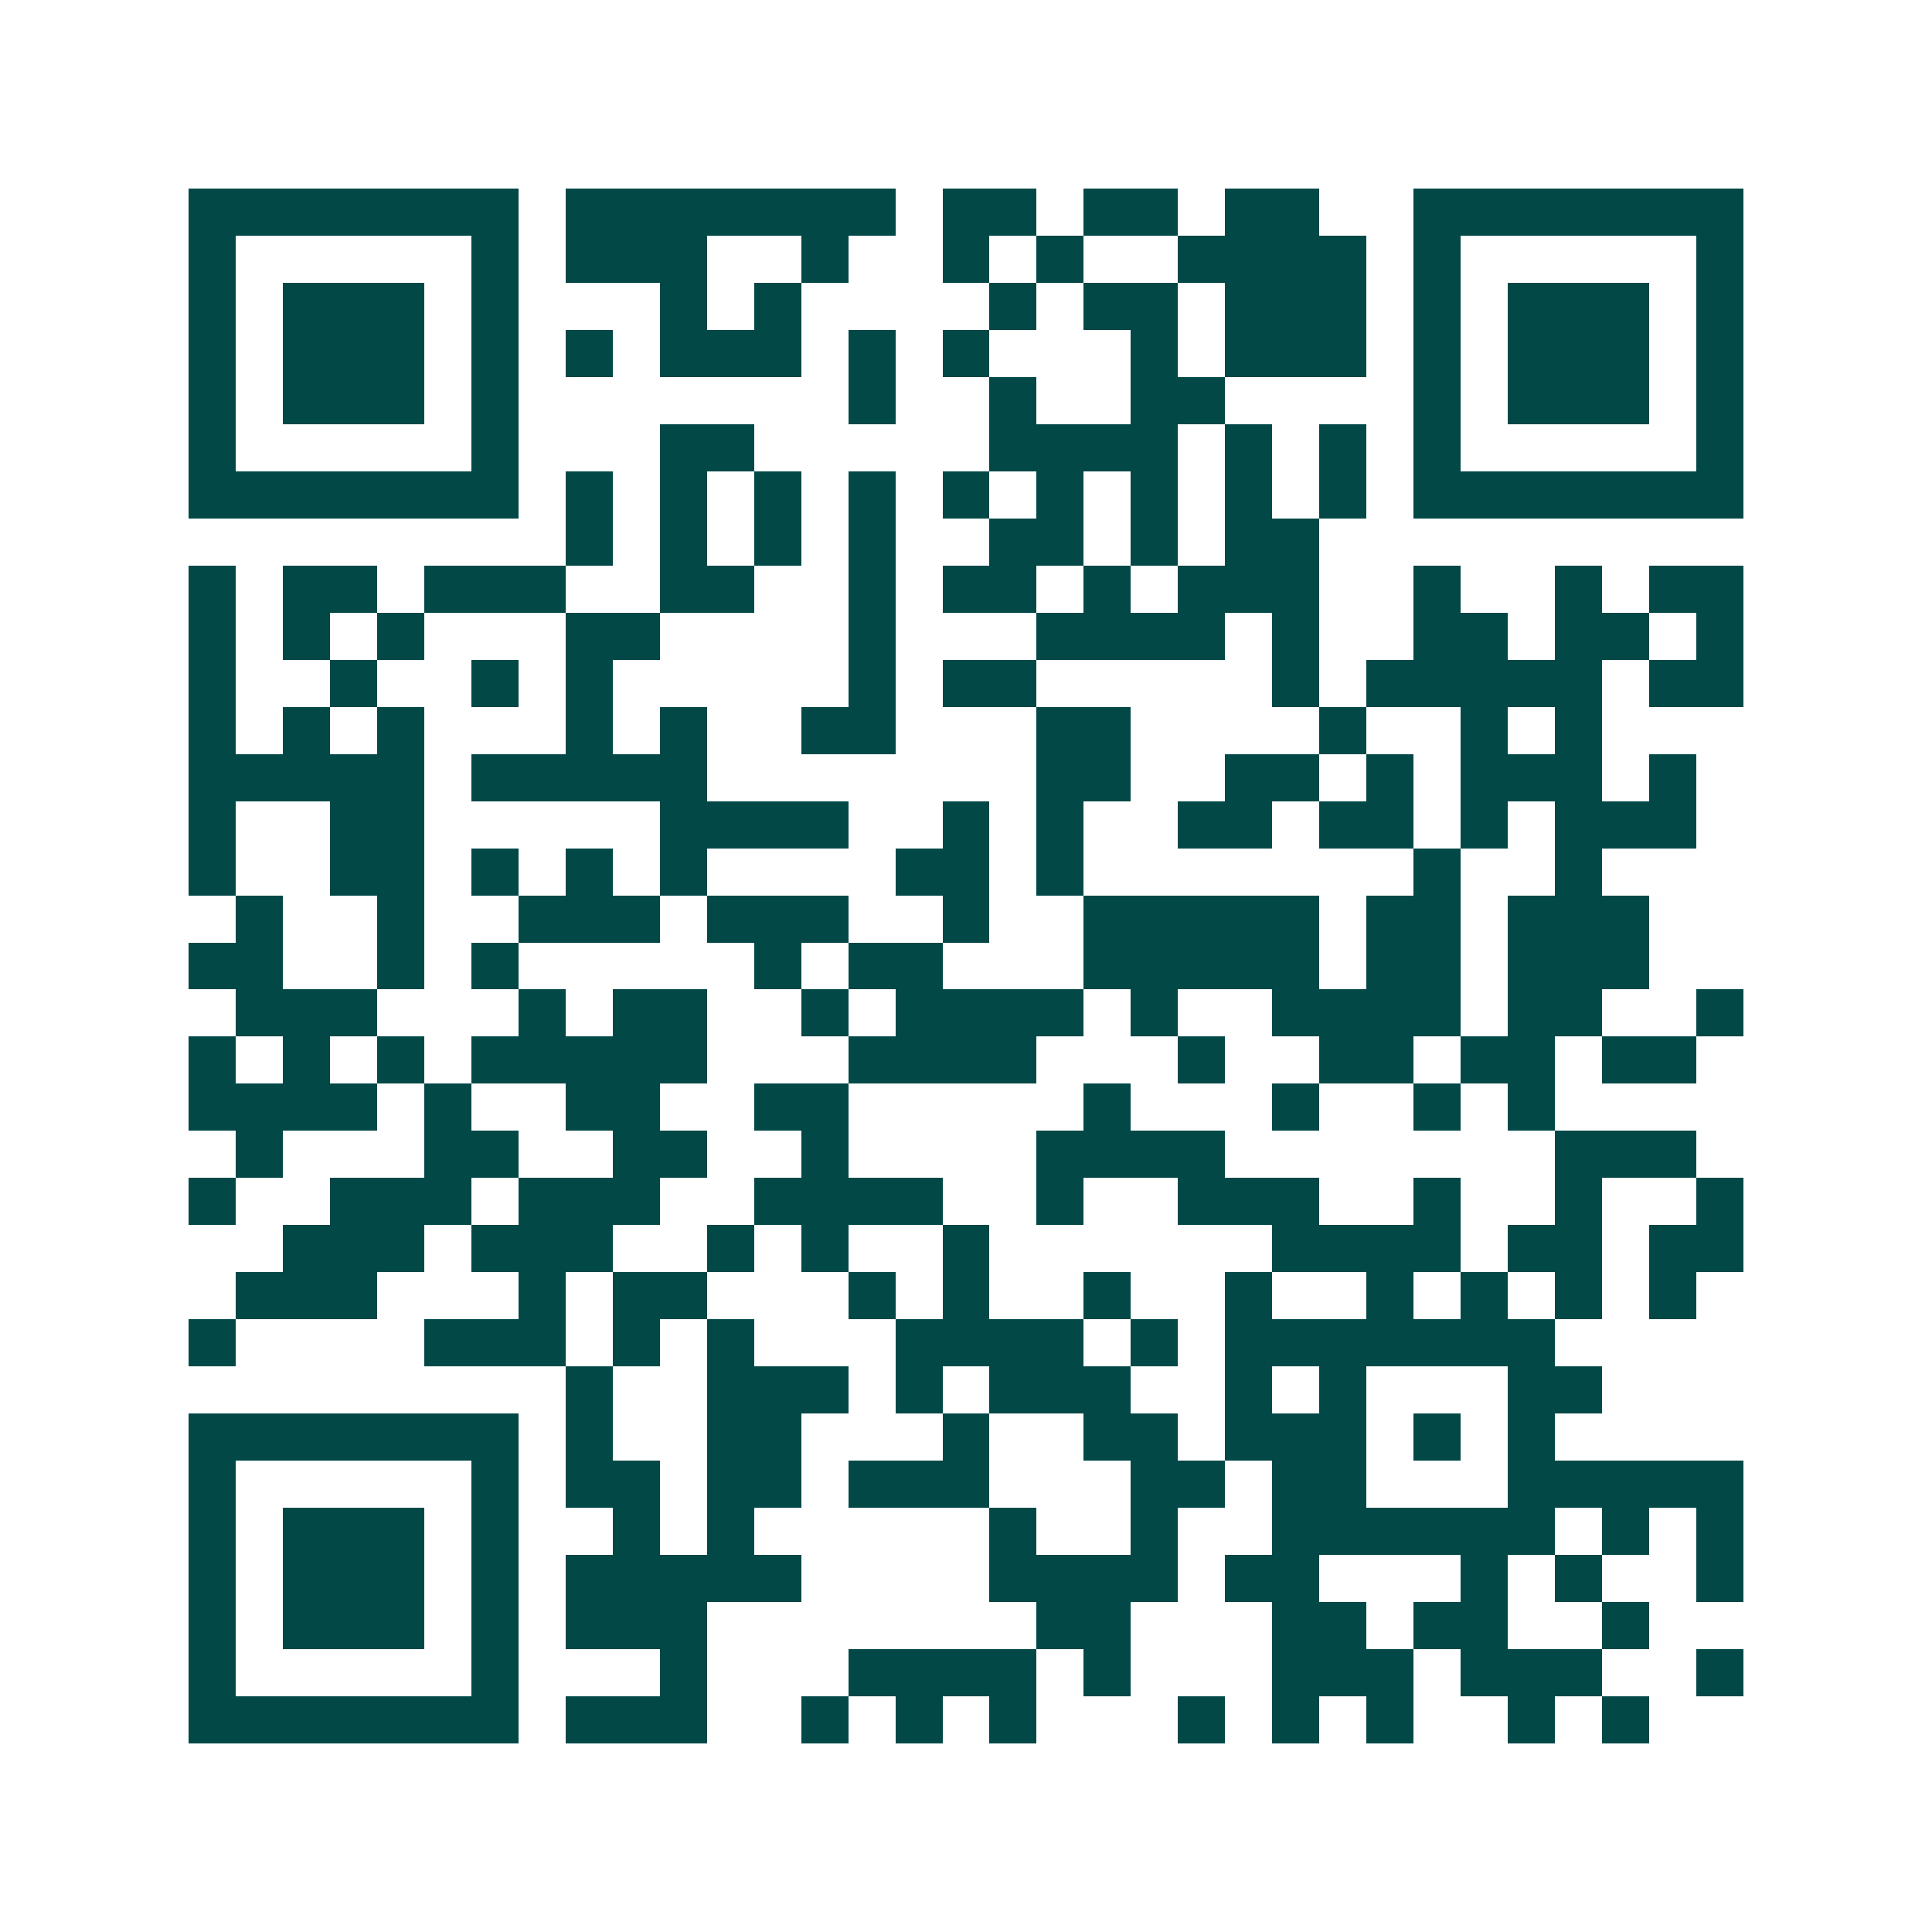 <svg xmlns="http://www.w3.org/2000/svg" width="200" height="200" viewBox="0 0 41 41" shape-rendering="crispEdges"><path fill="#ffffff" d="M0 0h41v41H0z"/><path stroke="#014847" d="M4 4.5h7m1 0h7m1 0h2m1 0h2m1 0h2m2 0h7M4 5.5h1m5 0h1m1 0h3m2 0h1m2 0h1m1 0h1m2 0h4m1 0h1m5 0h1M4 6.5h1m1 0h3m1 0h1m3 0h1m1 0h1m4 0h1m1 0h2m1 0h3m1 0h1m1 0h3m1 0h1M4 7.5h1m1 0h3m1 0h1m1 0h1m1 0h3m1 0h1m1 0h1m3 0h1m1 0h3m1 0h1m1 0h3m1 0h1M4 8.5h1m1 0h3m1 0h1m7 0h1m2 0h1m2 0h2m4 0h1m1 0h3m1 0h1M4 9.5h1m5 0h1m3 0h2m5 0h4m1 0h1m1 0h1m1 0h1m5 0h1M4 10.5h7m1 0h1m1 0h1m1 0h1m1 0h1m1 0h1m1 0h1m1 0h1m1 0h1m1 0h1m1 0h7M12 11.5h1m1 0h1m1 0h1m1 0h1m2 0h2m1 0h1m1 0h2M4 12.5h1m1 0h2m1 0h3m2 0h2m2 0h1m1 0h2m1 0h1m1 0h3m2 0h1m2 0h1m1 0h2M4 13.5h1m1 0h1m1 0h1m3 0h2m4 0h1m3 0h4m1 0h1m2 0h2m1 0h2m1 0h1M4 14.5h1m2 0h1m2 0h1m1 0h1m5 0h1m1 0h2m5 0h1m1 0h5m1 0h2M4 15.5h1m1 0h1m1 0h1m3 0h1m1 0h1m2 0h2m3 0h2m4 0h1m2 0h1m1 0h1M4 16.5h5m1 0h5m7 0h2m2 0h2m1 0h1m1 0h3m1 0h1M4 17.5h1m2 0h2m5 0h4m2 0h1m1 0h1m2 0h2m1 0h2m1 0h1m1 0h3M4 18.5h1m2 0h2m1 0h1m1 0h1m1 0h1m4 0h2m1 0h1m7 0h1m2 0h1M5 19.5h1m2 0h1m2 0h3m1 0h3m2 0h1m2 0h5m1 0h2m1 0h3M4 20.5h2m2 0h1m1 0h1m5 0h1m1 0h2m3 0h5m1 0h2m1 0h3M5 21.5h3m3 0h1m1 0h2m2 0h1m1 0h4m1 0h1m2 0h4m1 0h2m2 0h1M4 22.5h1m1 0h1m1 0h1m1 0h5m3 0h4m3 0h1m2 0h2m1 0h2m1 0h2M4 23.5h4m1 0h1m2 0h2m2 0h2m5 0h1m3 0h1m2 0h1m1 0h1M5 24.5h1m3 0h2m2 0h2m2 0h1m4 0h4m7 0h3M4 25.5h1m2 0h3m1 0h3m2 0h4m2 0h1m2 0h3m2 0h1m2 0h1m2 0h1M6 26.5h3m1 0h3m2 0h1m1 0h1m2 0h1m6 0h4m1 0h2m1 0h2M5 27.5h3m3 0h1m1 0h2m3 0h1m1 0h1m2 0h1m2 0h1m2 0h1m1 0h1m1 0h1m1 0h1M4 28.5h1m4 0h3m1 0h1m1 0h1m3 0h4m1 0h1m1 0h7M12 29.5h1m2 0h3m1 0h1m1 0h3m2 0h1m1 0h1m3 0h2M4 30.5h7m1 0h1m2 0h2m3 0h1m2 0h2m1 0h3m1 0h1m1 0h1M4 31.5h1m5 0h1m1 0h2m1 0h2m1 0h3m3 0h2m1 0h2m3 0h5M4 32.5h1m1 0h3m1 0h1m2 0h1m1 0h1m5 0h1m2 0h1m2 0h6m1 0h1m1 0h1M4 33.5h1m1 0h3m1 0h1m1 0h5m4 0h4m1 0h2m3 0h1m1 0h1m2 0h1M4 34.5h1m1 0h3m1 0h1m1 0h3m7 0h2m3 0h2m1 0h2m2 0h1M4 35.5h1m5 0h1m3 0h1m3 0h4m1 0h1m3 0h3m1 0h3m2 0h1M4 36.5h7m1 0h3m2 0h1m1 0h1m1 0h1m3 0h1m1 0h1m1 0h1m2 0h1m1 0h1"/></svg>
